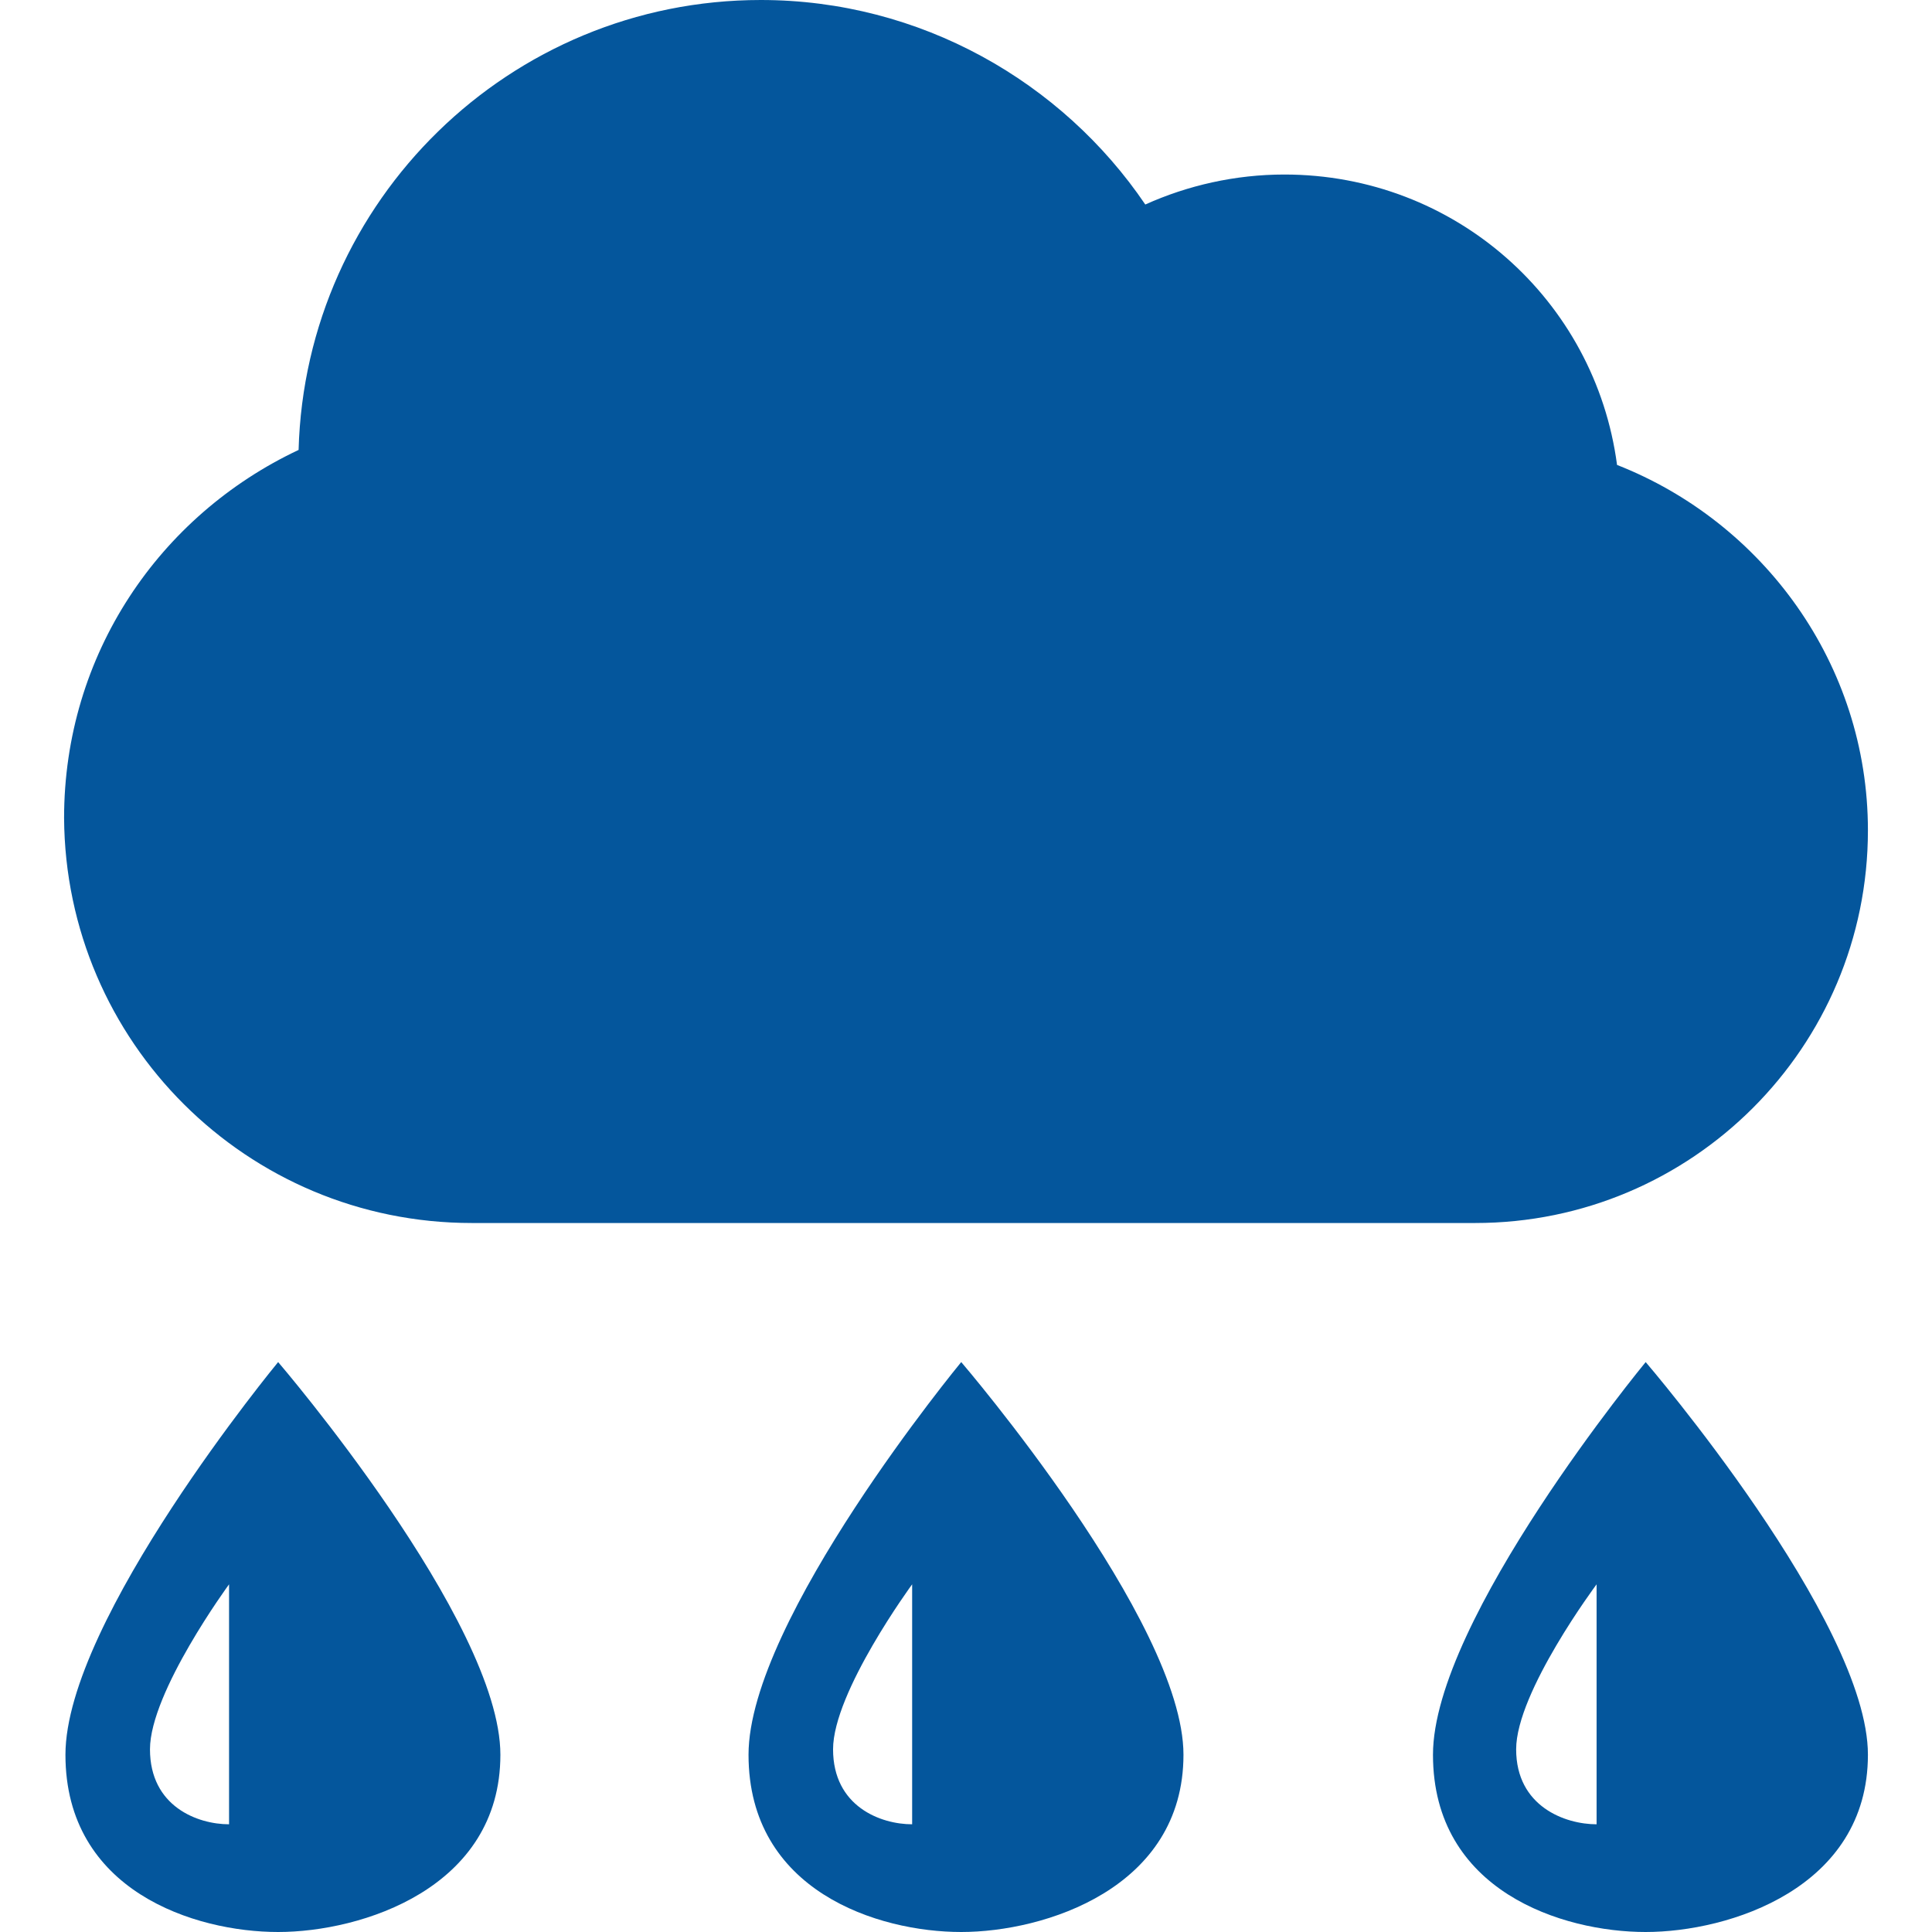<?xml version="1.0" encoding="UTF-8"?> <svg xmlns="http://www.w3.org/2000/svg" xmlns:xlink="http://www.w3.org/1999/xlink" version="1.1" id="Ebene_1" x="0px" y="0px" viewBox="0 0 141.7 141.7" style="enable-background:new 0 0 141.7 141.7;" xml:space="preserve"> <style type="text/css"> .st0{display:none;fill:#04569C;} .st1{fill:#04569C;} </style> <path class="st0" d="M127.8,5.8c-0.4-1.9-2.1-3.3-4-3.3H18c-1.9,0-3.6,1.4-4,3.3L0.1,76.9c-0.2,1.2,0.1,2.4,0.9,3.4 c0.8,0.9,1.9,1.5,3.2,1.5h57.1l-9.4,57.5h37.3l-9.4-57.5h58c1.2,0,2.4-0.5,3.1-1.5c0.8-0.9,1.1-2.2,0.9-3.4L127.8,5.8z M125.5,36.8 h-23.7l-2.5-26.2h21L125.5,36.8z M69,10.6v26.2H45.3l2.4-26.2H69z M69,42.2v31.4H41.9l2.9-31.4H69z M74.5,73.6V42.2h22.4l2.9,31.4 H74.5z M74.5,36.8V10.6h19.5l2.5,26.2H74.5z M21.3,10.6h21l-2.4,26.2H16.2L21.3,10.6z M15.1,42.2h24.2l-2.9,31.4H9L15.1,42.2z M105.3,73.6l-2.9-31.4h24.2l6.1,31.4H105.3z"></path> <path class="st1" d="M4.8,128.7c0,10,9.5,13,15.6,13c6.1,0,16.3-3.2,16.3-13c0-9.8-16.3-28.8-16.3-28.8S4.8,118.8,4.8,128.7z M16.8,133.8c-2.3,0-5.8-1.3-5.8-5.5c0-4.2,5.8-12.1,5.8-12.1S16.8,129.1,16.8,133.8z M54.9,128.7c0,10,9.5,13,15.6,13 c6.1,0,16.3-3.2,16.3-13c0-9.8-16.3-28.8-16.3-28.8S54.9,118.8,54.9,128.7z M66.9,133.8c-2.3,0-5.8-1.3-5.8-5.5 c0-4.2,5.8-12.1,5.8-12.1S66.9,129.1,66.9,133.8z M105.1,128.7c0,10,9.5,13,15.6,13c6.1,0,16.3-3.2,16.3-13 c0-9.8-16.3-28.8-16.3-28.8S105.1,118.8,105.1,128.7z M117.1,133.8c-2.3,0-5.9-1.3-5.9-5.5c0-4.2,5.9-12.1,5.9-12.1 S117.1,129.1,117.1,133.8z M34.6,89.7h73.6c15.9,0,28.8-12.9,28.8-28.8c0-12.2-7.7-22.6-18.4-26.8c-1.6-12.1-11.9-21.3-24.4-21.3 c-3.6,0-7.1,0.8-10.2,2.2C77.9,6,67.5,0,55.8,0C37.4,0,22.4,14.7,21.9,33c-10.2,4.8-17.2,15-17.2,27C4.8,76.4,18.1,89.7,34.6,89.7z"></path> </svg> 